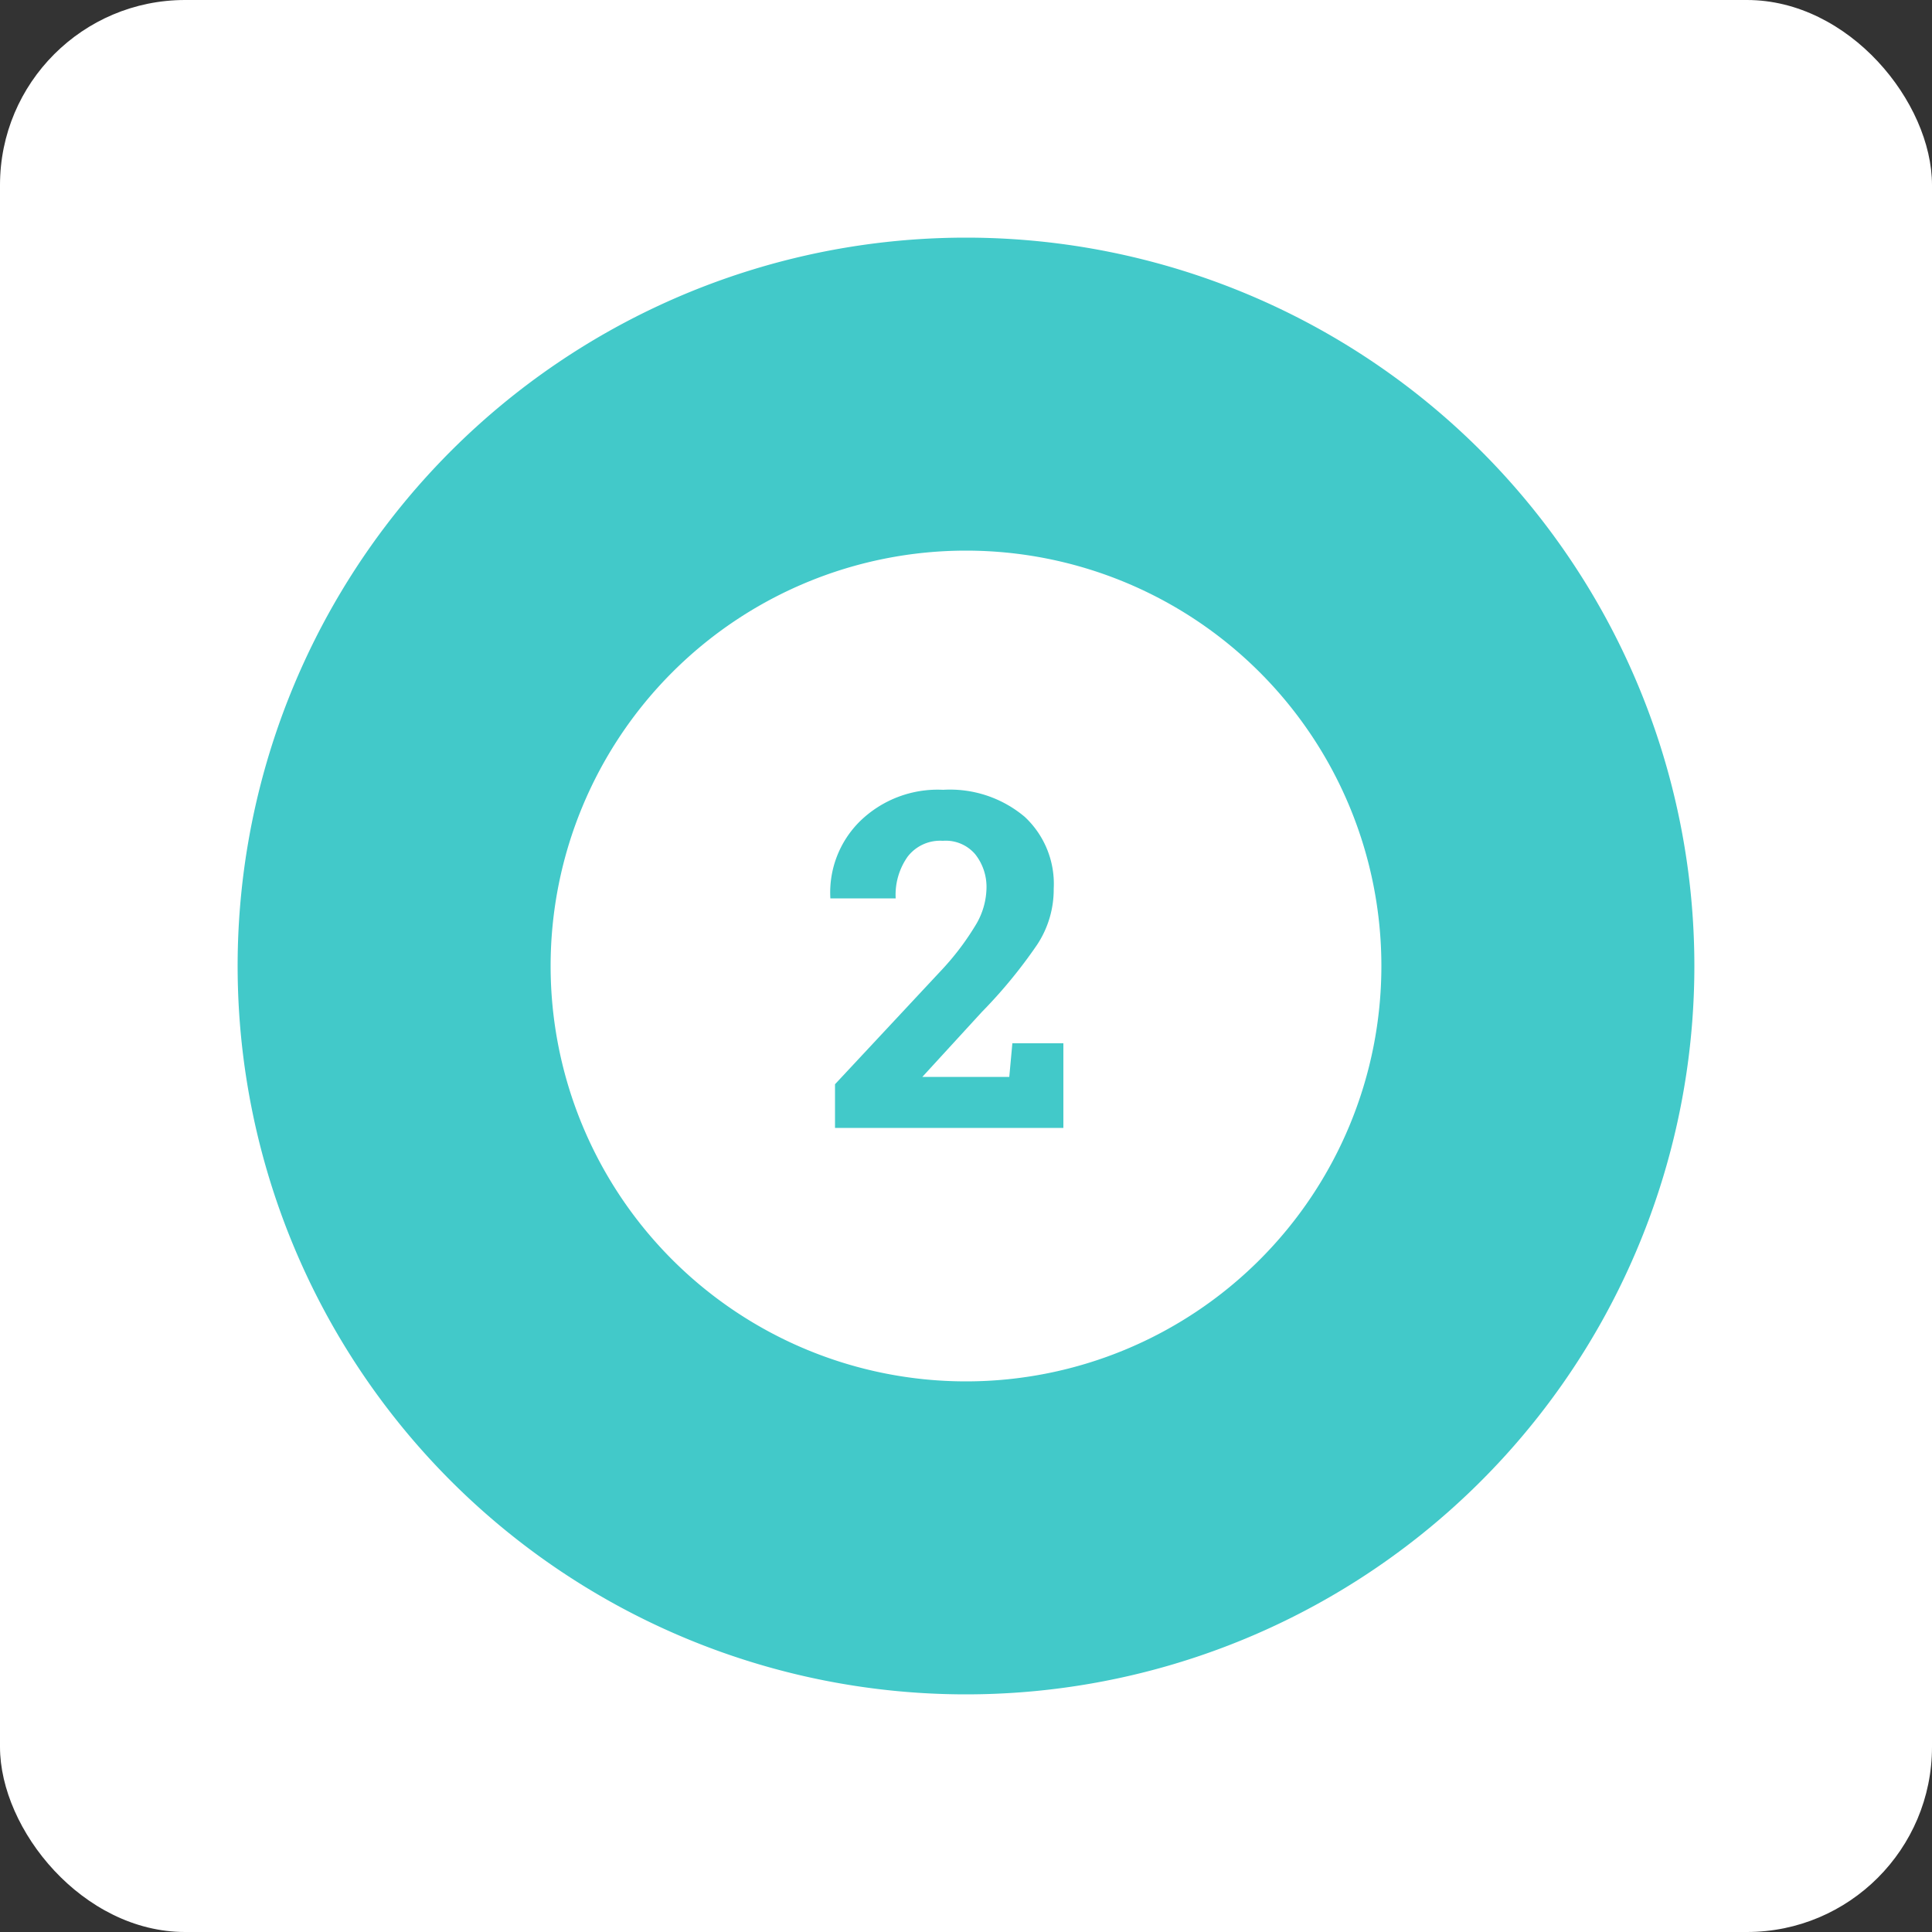 <svg id="Layer_1" data-name="Layer 1" xmlns="http://www.w3.org/2000/svg" viewBox="0 0 50 50"><rect x="0" y="0" width="50" height="50" fill="#333333" stroke="none"/><defs><style>.cls-1{fill:#fff;}.cls-2{fill:#42c9c9;}</style></defs><title>Icon_2</title><rect class="cls-1" width="50" height="50" rx="4.79"/><path class="cls-2" d="M21.61,29.19V28.06l2.8-3a6.92,6.92,0,0,0,.87-1.17,1.91,1.91,0,0,0,.25-.89,1.36,1.36,0,0,0-.29-.89,1,1,0,0,0-.84-.35,1.06,1.06,0,0,0-.91.41,1.71,1.71,0,0,0-.31,1.08H21.49v0a2.59,2.59,0,0,1,.77-2,2.88,2.88,0,0,1,2.15-.81,3,3,0,0,1,2.11.7A2.37,2.37,0,0,1,27.27,23a2.59,2.59,0,0,1-.43,1.45,12.74,12.74,0,0,1-1.43,1.74l-1.54,1.68v0h2.25L26.2,27h1.32v2.19Z"/><path class="cls-2" d="M25,35.75A10.75,10.75,0,1,1,35.75,25,10.75,10.75,0,0,1,25,35.75m0-29.6A18.85,18.85,0,1,0,43.85,25,18.85,18.85,0,0,0,25,6.15"/></svg>